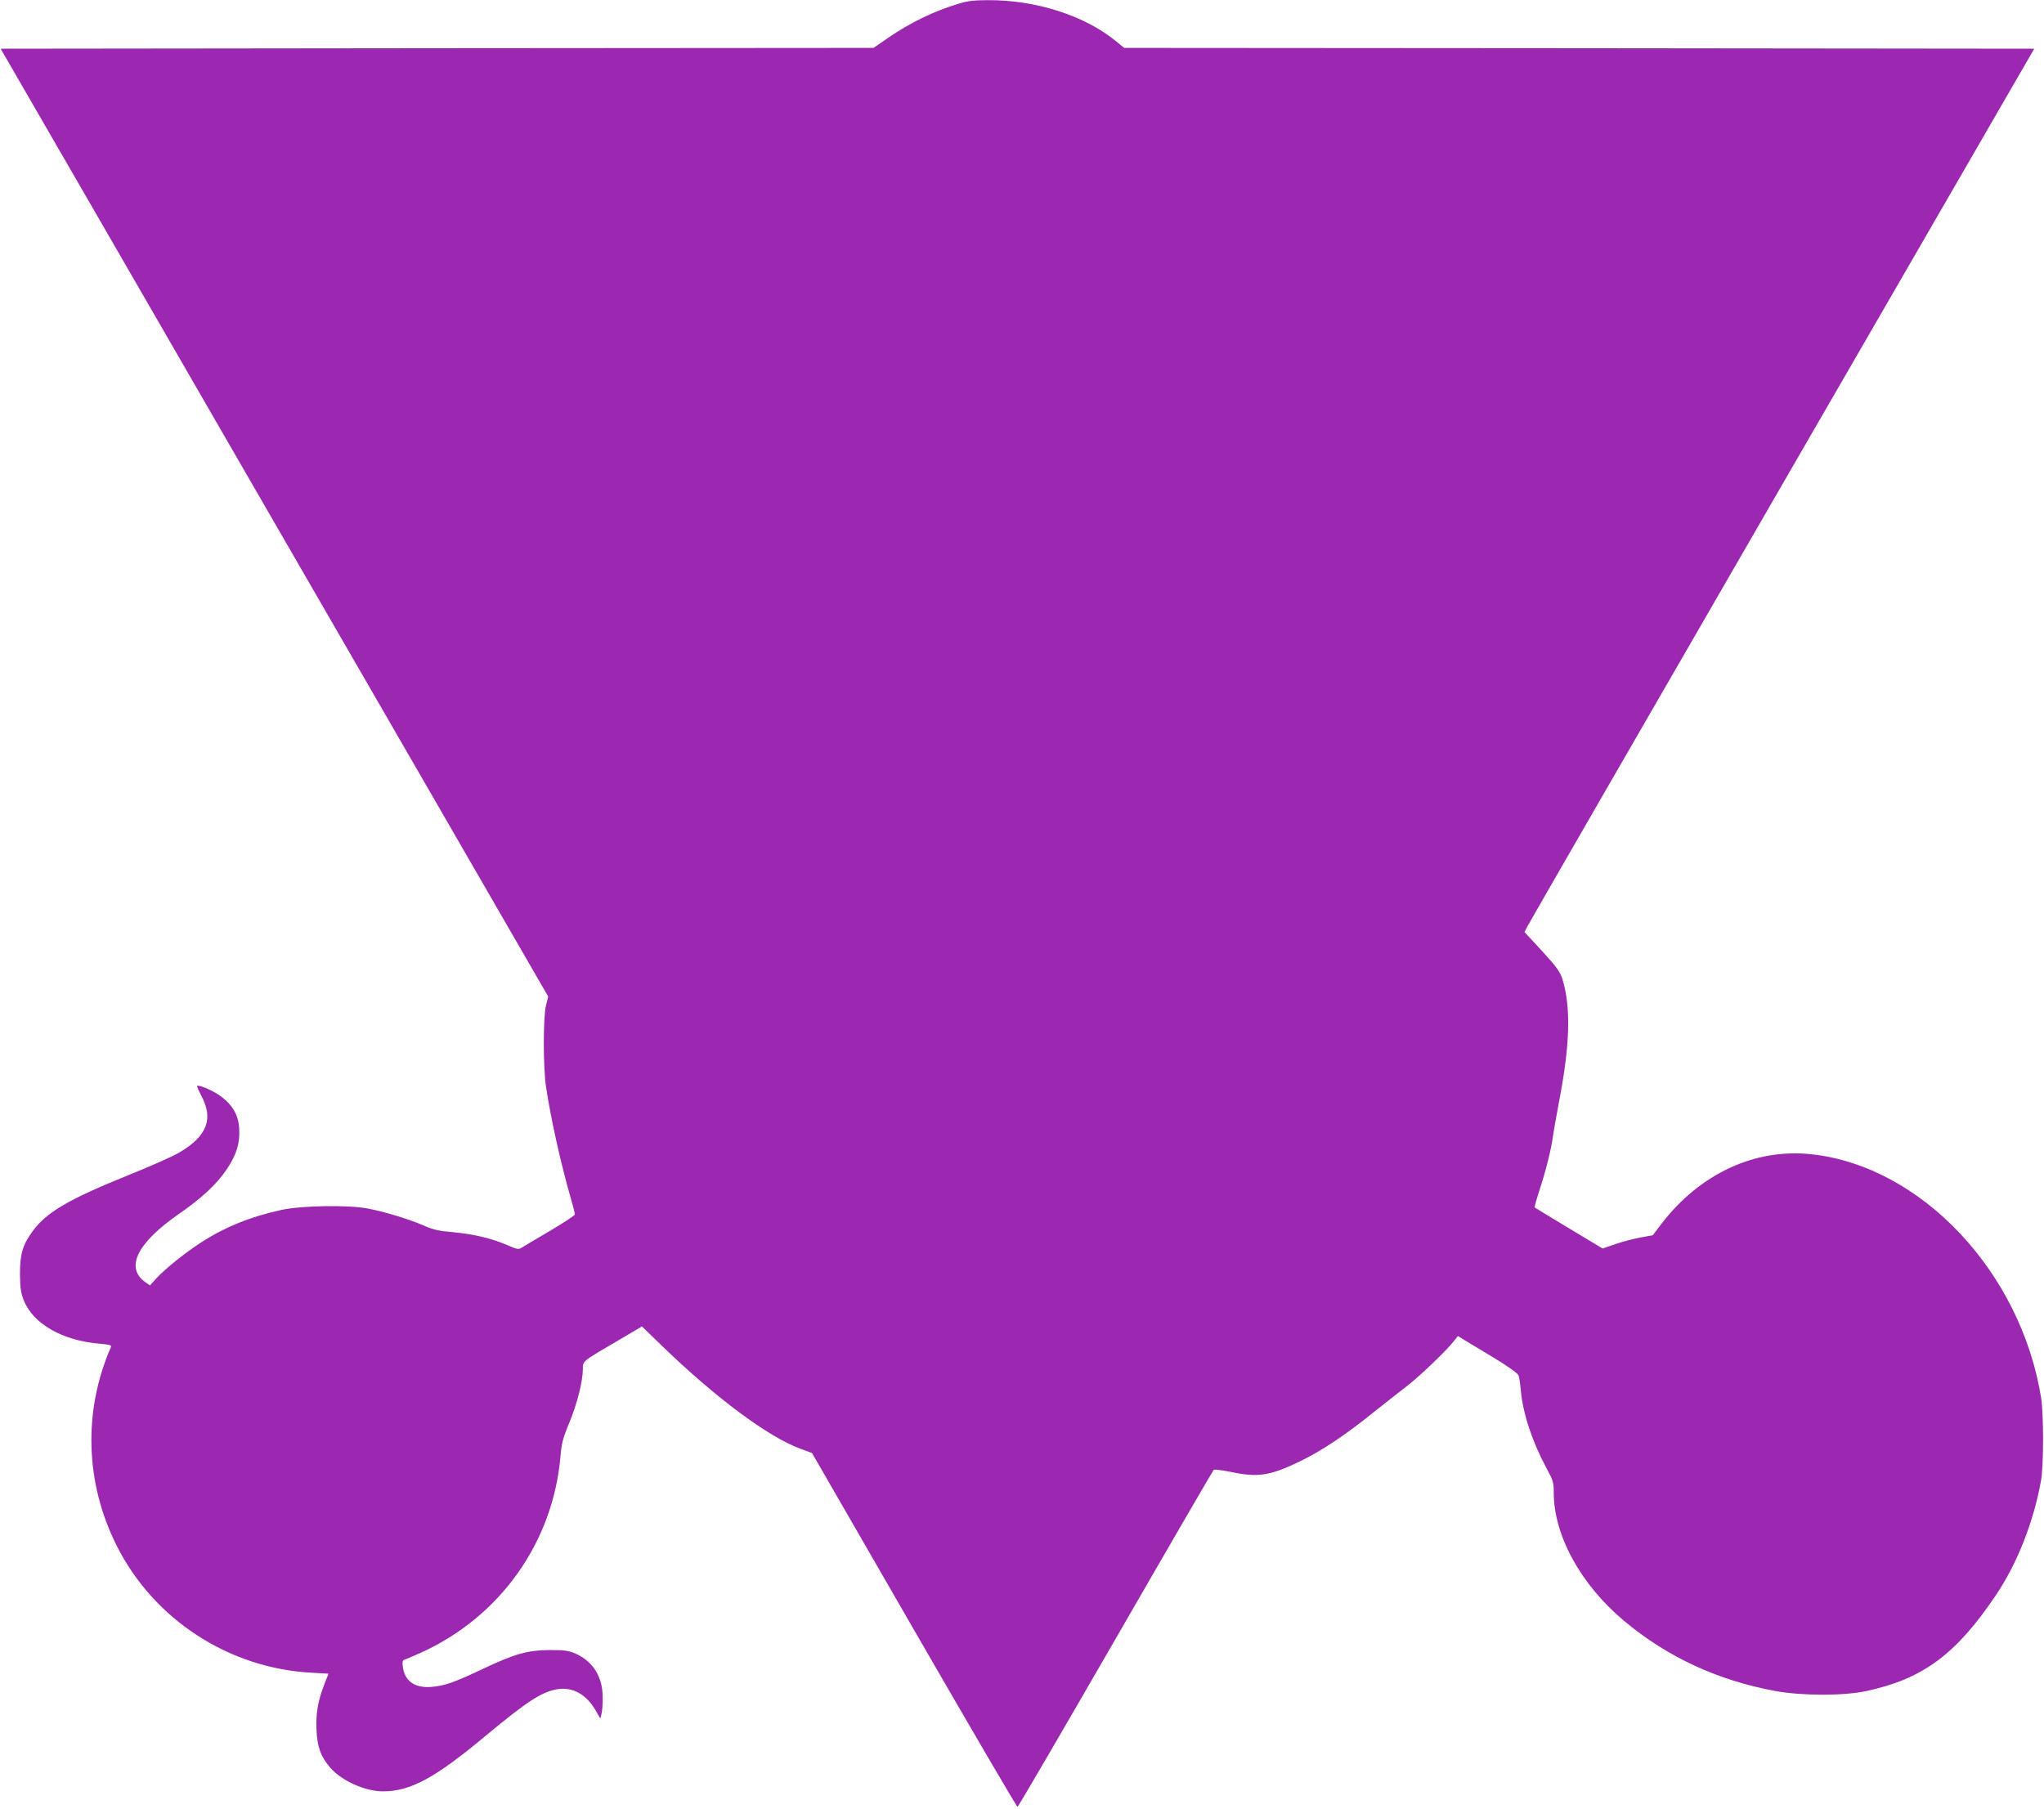 <?xml version="1.0" standalone="no"?>
<!DOCTYPE svg PUBLIC "-//W3C//DTD SVG 20010904//EN"
 "http://www.w3.org/TR/2001/REC-SVG-20010904/DTD/svg10.dtd">
<svg version="1.0" xmlns="http://www.w3.org/2000/svg"
 width="1280pt" height="1133pt" viewBox="0 0 1280 1133"
 preserveAspectRatio="xMidYMid meet">
<g transform="translate(0,1133) scale(0.1,-0.1)"
fill="#9c27b0" stroke="none">
<path d="M6000 11306 c-154 -47 -302 -119 -437 -212 l-93 -64 -2733 -2 -2733
-3 679 -1175 c373 -646 1144 -1982 1714 -2968 l1036 -1794 -14 -56 c-18 -74
-18 -385 0 -507 30 -202 95 -494 161 -720 11 -38 20 -75 20 -81 0 -7 -71 -53
-157 -104 -87 -51 -167 -99 -178 -106 -17 -11 -29 -9 -85 16 -96 42 -210 70
-340 82 -94 8 -129 16 -191 44 -91 39 -246 86 -349 105 -123 23 -412 18 -536
-9 -195 -42 -360 -109 -511 -208 -100 -65 -222 -164 -277 -224 l-37 -41 -30
21 c-127 91 -49 247 215 429 140 97 234 185 296 277 62 93 83 163 78 254 -4
83 -40 147 -113 202 -46 35 -140 76 -151 66 -2 -3 10 -29 26 -60 79 -145 37
-254 -136 -356 -38 -23 -181 -87 -319 -142 -376 -152 -513 -232 -601 -352 -62
-85 -79 -142 -79 -268 1 -87 5 -116 24 -165 59 -147 242 -252 474 -271 66 -6
77 -9 71 -23 -174 -399 -161 -848 36 -1241 232 -463 702 -769 1221 -797 l106
-6 -23 -59 c-43 -109 -57 -189 -52 -295 5 -107 27 -167 88 -237 72 -81 217
-146 328 -146 173 0 326 83 647 351 254 211 344 270 441 288 97 18 185 -30
244 -132 l29 -51 8 30 c4 16 8 63 7 104 0 127 -60 223 -168 272 -43 19 -68 23
-161 23 -141 -1 -220 -23 -417 -116 -183 -87 -246 -109 -328 -115 -102 -8
-165 36 -177 124 -5 35 -2 43 13 48 11 3 55 23 99 42 497 225 829 692 875
1232 7 79 15 113 54 206 50 120 85 260 86 337 0 54 -10 46 238 191 l132 78
134 -130 c334 -322 659 -563 858 -636 l73 -27 640 -1110 c352 -610 643 -1108
647 -1106 5 1 281 475 614 1052 333 578 610 1054 614 1058 4 5 52 -1 106 -12
170 -36 245 -25 429 63 136 66 280 160 455 301 74 59 171 135 215 169 79 60
247 220 298 284 l27 34 30 -19 c16 -10 100 -60 186 -112 93 -56 159 -103 163
-115 5 -12 11 -55 15 -96 12 -142 72 -322 161 -487 41 -75 45 -89 45 -152 0
-268 169 -576 440 -803 271 -227 589 -374 950 -440 167 -30 426 -30 567 0 354
76 562 230 810 598 136 201 239 464 285 724 16 96 16 410 0 515 -127 788 -750
1450 -1436 1525 -354 40 -701 -121 -942 -436 l-54 -71 -73 -13 c-39 -7 -110
-25 -157 -41 l-84 -29 -211 127 c-115 69 -212 128 -214 130 -3 2 12 54 32 116
39 120 72 252 82 332 4 28 22 129 40 225 67 349 73 585 19 758 -15 46 -36 76
-127 175 l-110 119 16 32 c8 17 726 1262 1595 2766 l1581 2735 -2850 3 -2849
2 -54 44 c-197 160 -501 257 -802 255 -84 0 -126 -5 -184 -23z"/>
</g>
</svg>
